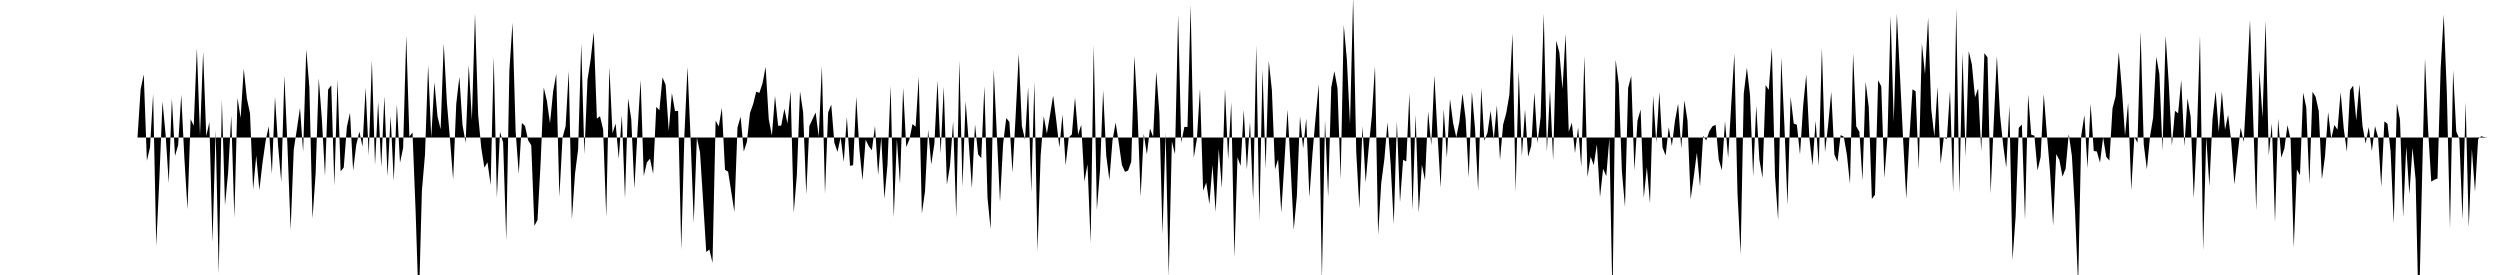 <svg viewBox="0 0 200 22" >
<polyline points="0,11 0.25,11 0.50,11 0.75,11 1,11 1.25,11 1.50,11 1.75,11 2,11 2.25,11 2.50,11 2.75,11 3,11 3.25,11 3.50,11 3.75,11 4,11 4.25,11 4.50,11 4.75,11 5,11 5.25,11 5.50,11 5.75,11 6,11 6.25,11 6.50,11 6.75,11 7,11 7.25,11 7.50,11 7.75,11 8,11 8.25,11 8.50,11 8.75,11 9,11 9.25,11 9.50,11 9.75,11 10,11 10.25,11 10.50,11 10.75,11 11,11 11.25,7.15 11.50,5.95 11.75,12.86 12,11.79 12.25,7.51 12.50,19.66 12.75,14.28 13,8.12 13.25,10.79 13.50,14.64 13.75,7.87 14,12.48 14.25,11.61 14.50,7.58 14.75,12.66 15,16.74 15.25,9.53 15.50,10.06 15.75,3.86 16,10.86 16.25,4.14 16.50,10.89 16.75,9.77 17,19.38 17.25,10.41 17.50,21.91 17.75,7.99 18,16.42 18.25,13.81 18.50,9.26 18.75,17.42 19,7.83 19.25,9.44 19.50,5.50 19.75,7.88 20,9.07 20.25,15.15 20.50,12.45 20.75,15.20 21,13.03 21.25,11.27 21.50,10.10 21.75,13.91 22,7.75 22.25,11.68 22.50,14.56 22.75,6.06 23,11.77 23.25,18.39 23.50,11.96 23.75,10.34 24,8.63 24.25,12.14 24.50,3.96 24.75,6.99 25,17.49 25.25,13.89 25.50,6.28 25.75,9.54 26,14.08 26.25,7.16 26.50,6.83 26.75,14.86 27,6.35 27.25,13.71 27.50,13.40 27.75,10.15 28,9.02 28.25,13.65 28.50,11.60 28.75,10.53 29,11.73 29.25,7.02 29.50,12.44 29.75,4.82 30,13.21 30.25,8.14 30.50,13.37 30.75,7.70 31,14.11 31.25,9.29 31.50,14.50 31.75,8.35 32,13.02 32.25,11.83 32.50,2.85 32.75,10.93 33,10.60 33.25,16.93 33.50,24.67 33.75,15.29 34,12.36 34.25,5.23 34.50,11.01 34.75,6.57 35,9.31 35.25,10.34 35.50,3.47 35.75,8.19 36,11.16 36.25,14.36 36.50,8.31 36.75,6.15 37,9.99 37.25,11.42 37.50,5.21 37.75,9.60 38,1.08 38.25,9.17 38.50,11.82 38.75,13.41 39,12.98 39.25,14.80 39.50,4.55 39.75,15.82 40,10.55 40.25,11.41 40.50,19.22 40.75,5.64 41,1.82 41.25,10.51 41.50,13.90 41.75,9.84 42,10.07 42.25,11.22 42.50,11.62 42.75,18.07 43,17.60 43.25,13.01 43.50,7 43.75,8.07 44,9.86 44.25,7.32 44.50,5.92 44.75,15.75 45,11.02 45.25,10.10 45.50,5.67 45.75,17.54 46,13.91 46.25,11.94 46.50,3.49 46.75,12.35 47,6.37 47.25,4.77 47.50,2.57 47.75,9.49 48,9.30 48.25,10.35 48.50,17.36 48.75,5.37 49,10.66 49.25,9.89 49.50,12.69 49.75,9.21 50,15.88 50.25,7.88 50.50,9.53 50.75,15.10 51,10.50 51.25,6.40 51.50,14.08 51.75,13 52,12.69 52.25,13.91 52.50,8.55 52.75,8.82 53,6.20 53.25,6.78 53.50,10.48 53.75,7.44 54,8.89 54.25,8.87 54.50,19.98 54.75,10.87 55,5.35 55.25,11.15 55.50,17.82 55.75,11.01 56,12.18 56.25,16.12 56.50,20.16 56.75,19.96 57,21.02 57.25,9.64 57.50,10.12 57.75,8.63 58,13.59 58.25,13.73 58.50,15.35 58.75,16.95 59,10.19 59.25,9.34 59.50,12.12 59.75,11.36 60,9.04 60.25,8.33 60.50,7.33 60.75,7.43 61,6.67 61.25,5.35 61.50,9.53 61.75,10.85 62,7.68 62.25,10.06 62.50,10.05 62.75,8.71 63,9.88 63.25,7.28 63.50,17.03 63.75,13.97 64,7.31 64.25,8.98 64.50,15.54 64.75,10.08 65,9.54 65.25,9 65.50,10.94 65.75,5.29 66,15.51 66.25,9.01 66.50,8.36 66.75,11.43 67,12.15 67.25,10.98 67.50,12.96 67.75,9.37 68,13.26 68.25,13.22 68.50,7.74 68.75,11.93 69,14.42 69.25,11.17 69.50,11.69 69.75,12.03 70,10.08 70.25,14.01 70.50,10.96 70.75,15.90 71,13.16 71.25,6.86 71.50,17.39 71.75,11.14 72,14.71 72.25,7.03 72.50,11.76 72.75,11.17 73,9.92 73.25,10.14 73.50,6.13 73.75,17.08 74,15.31 74.25,10.38 74.50,13.16 74.75,11.50 75,6.44 75.25,12.29 75.50,6.94 75.75,14.77 76,13.26 76.25,9.70 76.50,17.42 76.75,4.85 77,14.94 77.25,8.09 77.50,11.40 77.75,15.06 78,9.95 78.25,12.35 78.50,12.65 78.75,6.90 79,15.82 79.25,18.35 79.50,5.56 79.75,10.86 80,16.15 80.25,11.50 80.50,9.44 80.75,9.76 81,13.81 81.25,9.29 81.50,4.30 81.75,10.08 82,11.17 82.25,6.98 82.50,15.38 82.75,6.54 83,20.12 83.25,12.48 83.50,9.30 83.75,10.69 84,9.21 84.25,7.65 84.50,9.63 84.75,11.80 85,9.16 85.25,13.22 85.50,11 85.75,10.75 86,7.80 86.25,10.77 86.50,9.98 86.75,14.52 87,13.15 87.25,19.44 87.50,3.60 87.75,16.80 88,13.64 88.25,7.22 88.50,12.45 88.75,14.40 89,11.24 89.25,9.81 89.50,11.41 89.75,13.19 90,13.75 90.25,13.64 90.50,12.94 90.75,4.47 91,8.94 91.25,15.75 91.50,10.70 91.75,12.35 92,10.28 92.25,10.95 92.50,5.74 92.75,9.08 93,18.72 93.25,10.63 93.50,22.11 93.75,11.31 94,12.34 94.25,1.19 94.50,11.42 94.75,10.15 95,10.16 95.25,0.41 95.50,12.62 95.75,11.12 96,7.10 96.25,15.26 96.50,14.60 96.75,16.34 97,13.20 97.25,16.96 97.50,11.91 97.75,15.05 98,7.12 98.25,12.75 98.50,8.18 98.75,20.60 99,12.58 99.25,13.27 99.50,8.79 99.75,13.56 100,9.76 100.25,16.01 100.50,3.62 100.75,17.66 101,5.56 101.25,13.49 101.50,4.87 101.75,7.20 102,13.55 102.25,12.74 102.50,17.01 102.75,13.04 103,8.76 103.25,13.30 103.50,18.38 103.75,15.66 104,9.31 104.25,11.88 104.50,9.48 104.75,15.79 105,12.26 105.25,9.39 105.50,6.72 105.75,22.37 106,9.61 106.25,15.77 106.50,6.99 106.75,5.70 107,7.05 107.25,14.35 107.50,2 107.75,4.78 108,9.94 108.25,-0.22 108.50,12.18 108.75,16.69 109,10.10 109.25,14.60 109.50,11.77 109.75,9.24 110,5.28 110.25,18.78 110.50,14.63 110.75,12.73 111,9.78 111.25,13.12 111.50,17.93 111.75,9.70 112,16.19 112.25,12.78 112.50,12.92 112.75,7.48 113,16.81 113.25,9.17 113.50,17.03 113.75,13.17 114,14.42 114.25,8.92 114.50,11.63 114.75,6.03 115,10.73 115.25,15.02 115.50,8.74 115.75,12.63 116,7.92 116.25,9.85 116.50,10.98 116.75,9.75 117,7.48 117.25,9.49 117.50,14.21 117.75,7.34 118,10.27 118.25,15.27 118.50,7.01 118.75,11.26 119,10.61 119.25,8.86 119.50,11.16 119.75,8.43 120,12.79 120.25,9.97 120.50,9.05 120.75,7.58 121,2.67 121.25,15.38 121.50,5.70 121.75,12.49 122,8.75 122.25,12.54 122.50,11.66 122.75,7.40 123,11.44 123.25,9.35 123.50,1.09 123.75,12.13 124,7.22 124.25,12.84 124.50,3.26 124.75,4.20 125,7.12 125.25,2.71 125.50,10.53 125.75,9.82 126,12.24 126.25,10.19 126.50,13.36 126.75,4.47 127,14.16 127.25,12.53 127.50,13.21 127.75,11.55 128,15.77 128.25,13.50 128.50,14.09 128.75,11.05 129,24.07 129.25,4.77 129.50,6.70 129.75,13.68 130,16.55 130.25,7.04 130.50,6.07 130.75,13.64 131,9.66 131.25,8.76 131.50,15.83 131.75,13.37 132,16.27 132.25,7.65 132.50,11.41 132.75,7.36 133,11.80 133.25,12.44 133.50,10.18 133.75,11.68 134,9.64 134.25,8.29 134.50,11.88 134.75,8.02 135,9.65 135.25,15.94 135.50,14.14 135.75,12.21 136,14.92 136.25,10.87 136.50,11.23 136.75,10.49 137,10.10 137.25,9.99 137.50,12.77 137.75,13.62 138,9.70 138.25,12.63 138.50,8.33 138.75,4.29 139,15.49 139.25,20.35 139.50,7.50 139.75,5.42 140,7.60 140.25,14.10 140.50,8.46 140.75,12.78 141,14.22 141.25,6.81 141.50,7.19 141.75,3.81 142,14.08 142.25,17.62 142.50,4.61 142.75,9.99 143,16.42 143.25,7.75 143.50,9.89 143.75,9.98 144,12.37 144.25,8.48 144.50,5.96 144.75,11.04 145,13.25 145.25,9.65 145.50,13.29 145.75,3.83 146,12.17 146.25,10.01 146.50,7.34 146.75,12.36 147,12.94 147.25,10.81 147.50,10.93 147.75,12.37 148,14.71 148.25,4.27 148.50,10.11 148.75,10.54 149,14.46 149.25,6.54 149.50,8.57 149.75,15.92 150,15.57 150.25,6.42 150.50,6.91 150.75,14.23 151,10.88 151.25,1.27 151.50,9.75 151.75,1.09 152,6.08 152.25,11.16 152.50,15.91 152.75,11.03 153,7.14 153.25,7.31 153.50,13.57 153.75,3.47 154,5.94 154.25,1.41 154.50,8.75 154.75,10.92 155,6.96 155.25,13.10 155.50,11.01 155.75,11.12 156,7.26 156.25,15.36 156.50,0.64 156.75,15.48 157,4.23 157.25,12.55 157.50,4.09 157.75,5.16 158,7.79 158.25,7.07 158.50,12.10 158.75,4.25 159,4.59 159.25,15.48 159.50,9.80 159.75,4.48 160,9.18 160.25,11.58 160.50,13.41 160.75,8.45 161,20.80 161.25,17.33 161.50,10.23 161.75,9.96 162,17.58 162.25,7.57 162.50,10.78 162.75,10.85 163,13.64 163.25,12.57 163.50,7.53 163.75,10.73 164,13.69 164.25,18.05 164.50,12.32 164.75,12.80 165,14.13 165.25,13.49 165.50,10.72 165.75,12.46 166,16.86 166.25,22.79 166.50,10.85 166.75,9.20 167,13.46 167.25,8.28 167.50,12.08 167.75,12.12 168,13.01 168.25,10.99 168.50,12.55 168.75,12.84 169,8.67 169.25,7.70 169.50,4.17 169.75,7.11 170,10.85 170.25,8.23 170.50,15.21 170.75,10.94 171,11.42 171.25,2.55 171.50,11.55 171.75,13.54 172,10.92 172.25,9.41 172.50,4.54 172.75,5.92 173,12.04 173.25,2.85 173.50,6.66 173.75,11.65 174,8.86 174.25,9.07 174.50,6.40 174.75,11.71 175,7.86 175.25,9.33 175.50,15.87 175.75,10.78 176,2.85 176.25,20.04 176.50,10.96 176.75,14.89 177,9.53 177.25,7.29 177.50,10.56 177.75,7.32 178,10.38 178.25,9.19 178.50,11.33 178.75,14.76 179,12.49 179.25,10.23 179.50,11.36 179.75,6.67 180,1.61 180.25,9.35 180.50,16.83 180.75,5.60 181,9.41 181.25,1.67 181.50,12.44 181.75,9.87 182,17.79 182.25,9.50 182.50,12.61 182.75,11.89 183,10.01 183.25,11.18 183.50,19.79 183.75,13.56 184,14.02 184.25,7.41 184.50,8.58 184.75,14.76 185,7.34 185.25,7.75 185.50,8.88 185.75,14.35 186,12.51 186.25,8.97 186.50,11.10 186.75,10 187,10.38 187.25,7.36 187.50,10.29 187.75,12.15 188,7.22 188.25,6.85 188.50,9.64 188.75,6.75 189,10.07 189.25,11.49 189.50,10.17 189.75,12.08 190,10.09 190.25,11.01 190.50,14.93 190.75,9.71 191,9.91 191.25,12.12 191.50,17.90 191.75,8.27 192,9.58 192.25,17.36 192.50,11.73 192.75,15.54 193,11.82 193.25,14.37 193.50,25.67 193.75,14.89 194,4.68 194.25,10.41 194.50,14.53 194.75,14.38 195,14.28 195.25,5.52 195.50,1.17 195.75,7.51 196,18.28 196.25,5.62 196.50,10.51 196.75,11.12 197,17.55 197.25,8.18 197.50,18.21 197.75,11.94 198,15.35 198.25,11.12 198.50,10.90 198.75,10.97 199,11 199.25,11 199.50,11 199.75,11 " />
</svg>